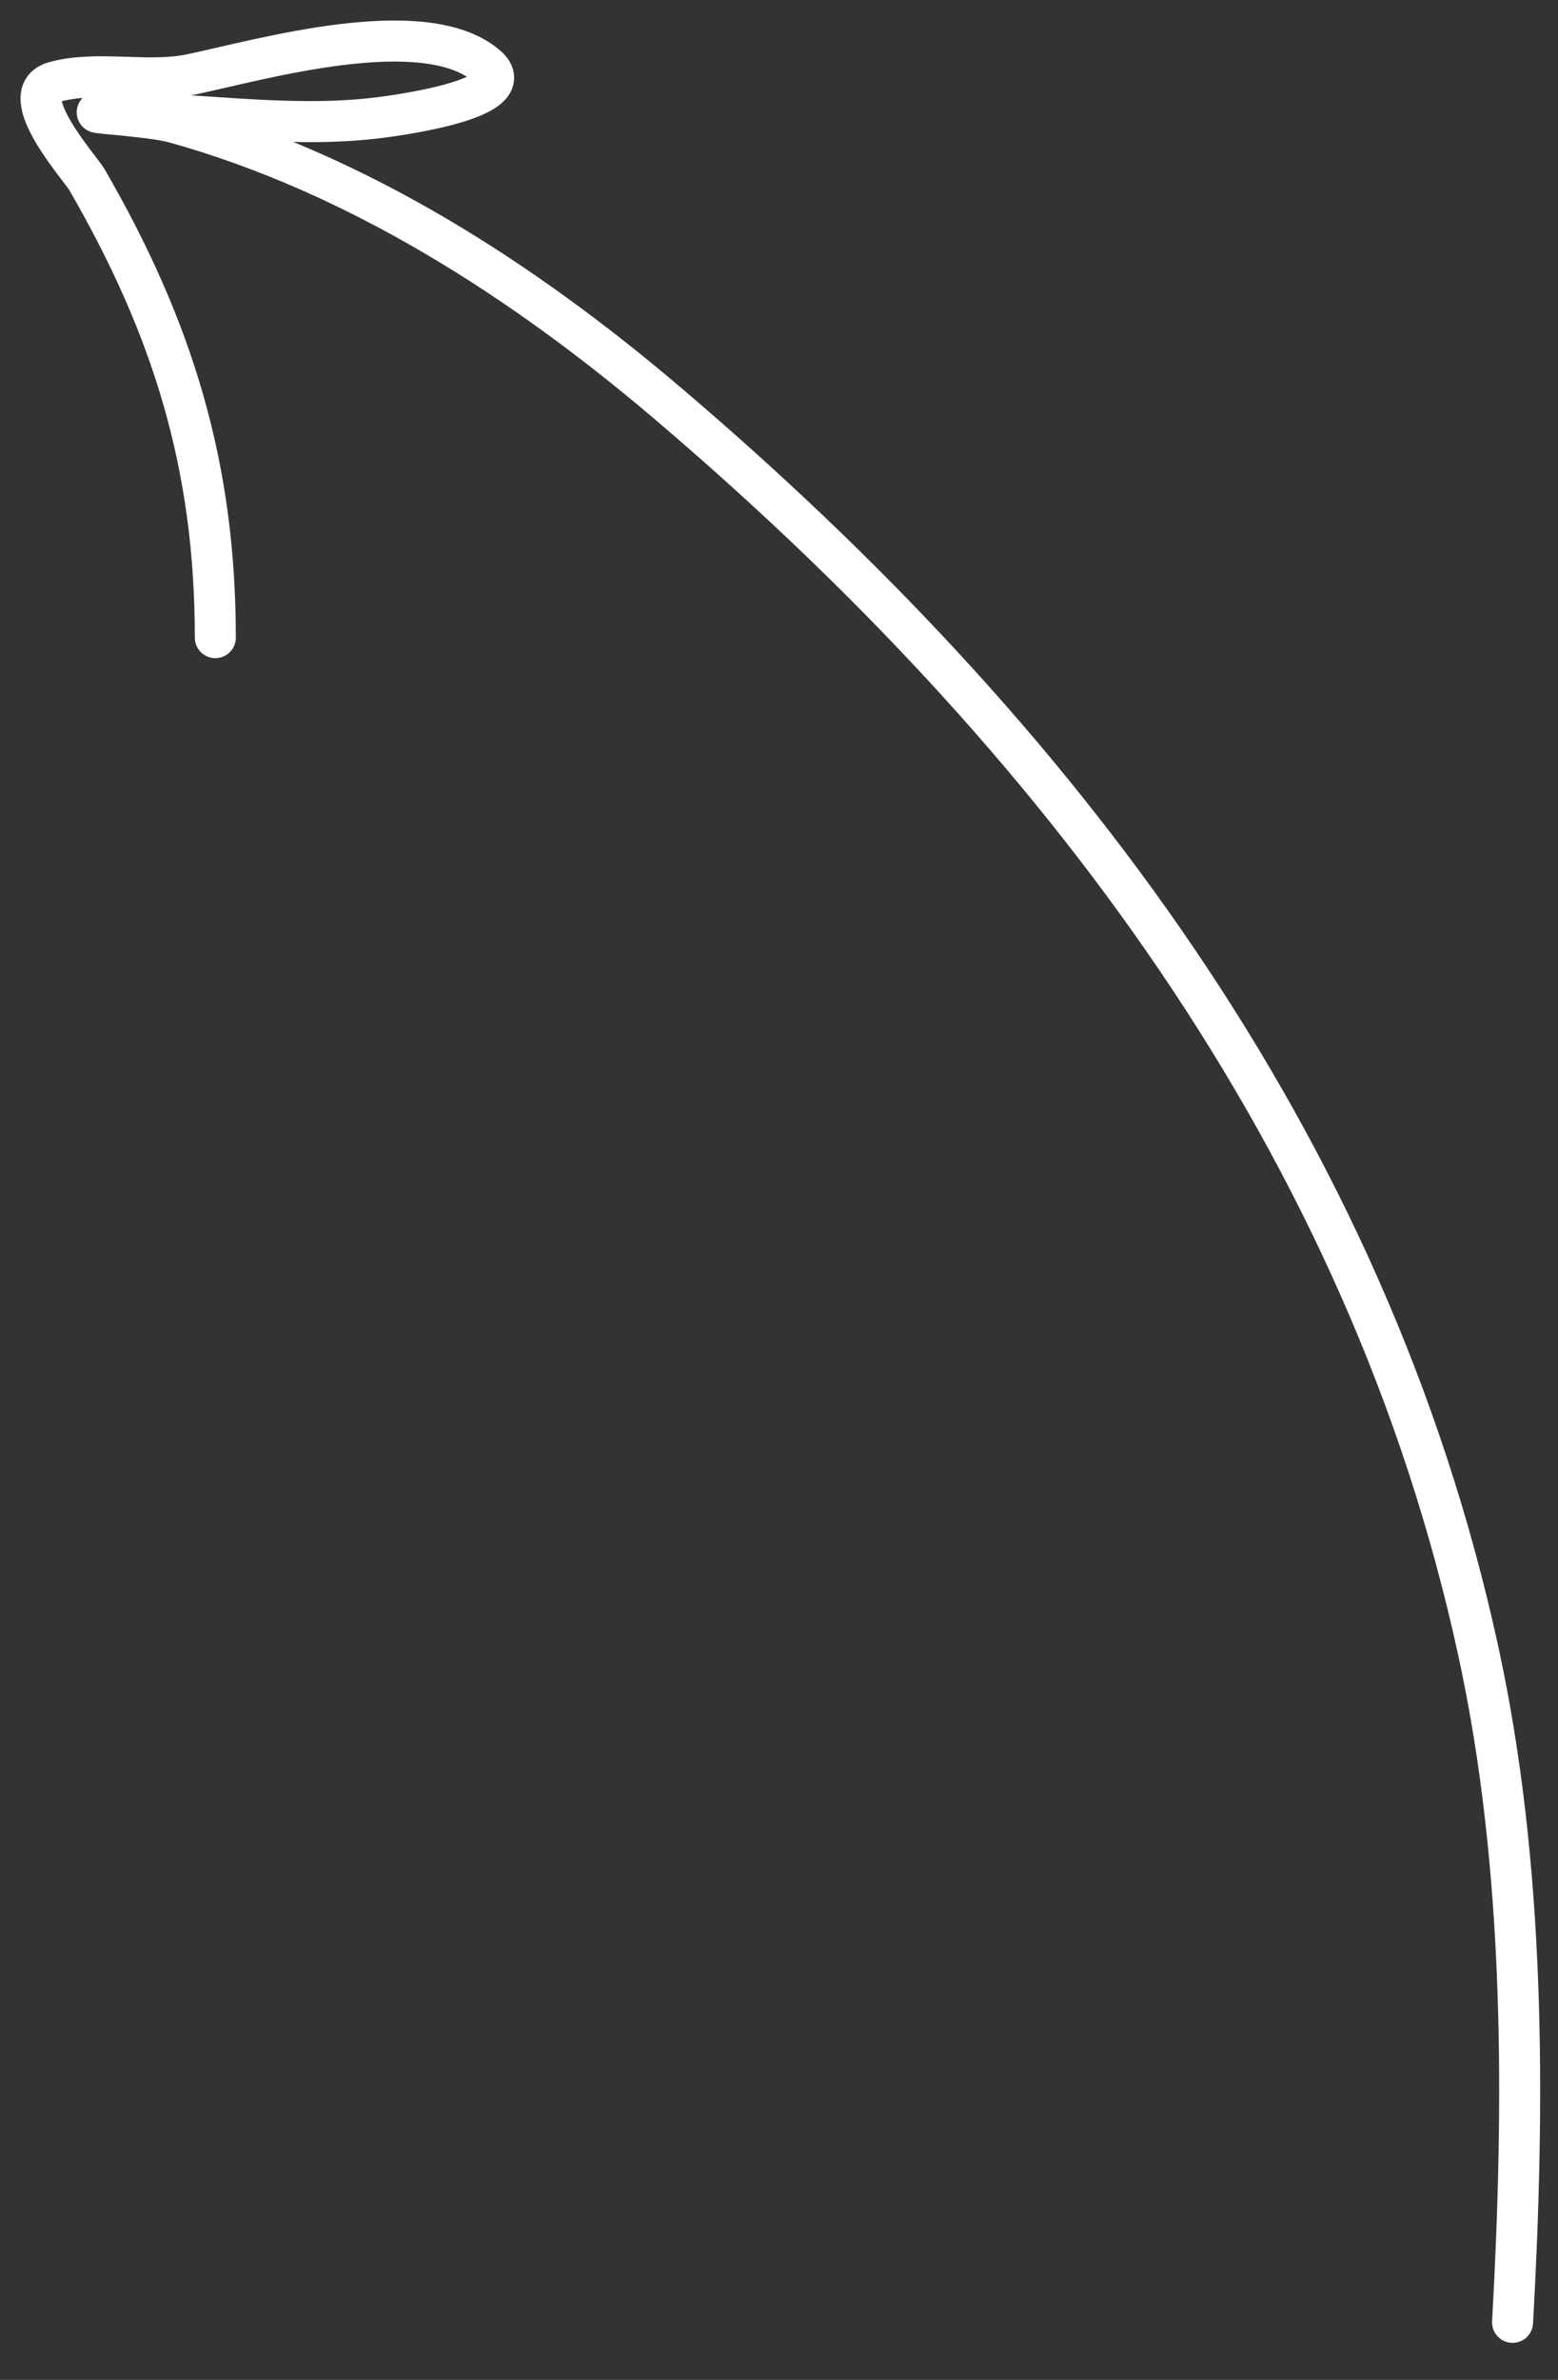 <?xml version="1.0" encoding="UTF-8"?> <svg xmlns="http://www.w3.org/2000/svg" width="38" height="58" viewBox="0 0 38 58" fill="none"><rect x="0" y="0" width="38" height="58" fill="#333333" stroke="none"/><path d="M36.892 56.598C37.192 51.208 37.209 45.526 36.055 40.233C33.352 27.823 25.788 17.901 16.259 9.807C12.755 6.83 8.71 4.226 4.247 2.985C3.677 2.826 1.898 2.733 2.49 2.733C4.685 2.733 6.967 3.133 9.144 2.88C9.377 2.853 12.851 2.441 11.865 1.603C10.334 0.303 6.358 1.457 4.666 1.813C3.592 2.039 2.348 1.707 1.318 2.001C0.325 2.285 1.963 4.107 2.113 4.366C4.216 7.993 5.252 11.359 5.252 15.54" stroke="white" stroke-linecap="round"></path></svg> 